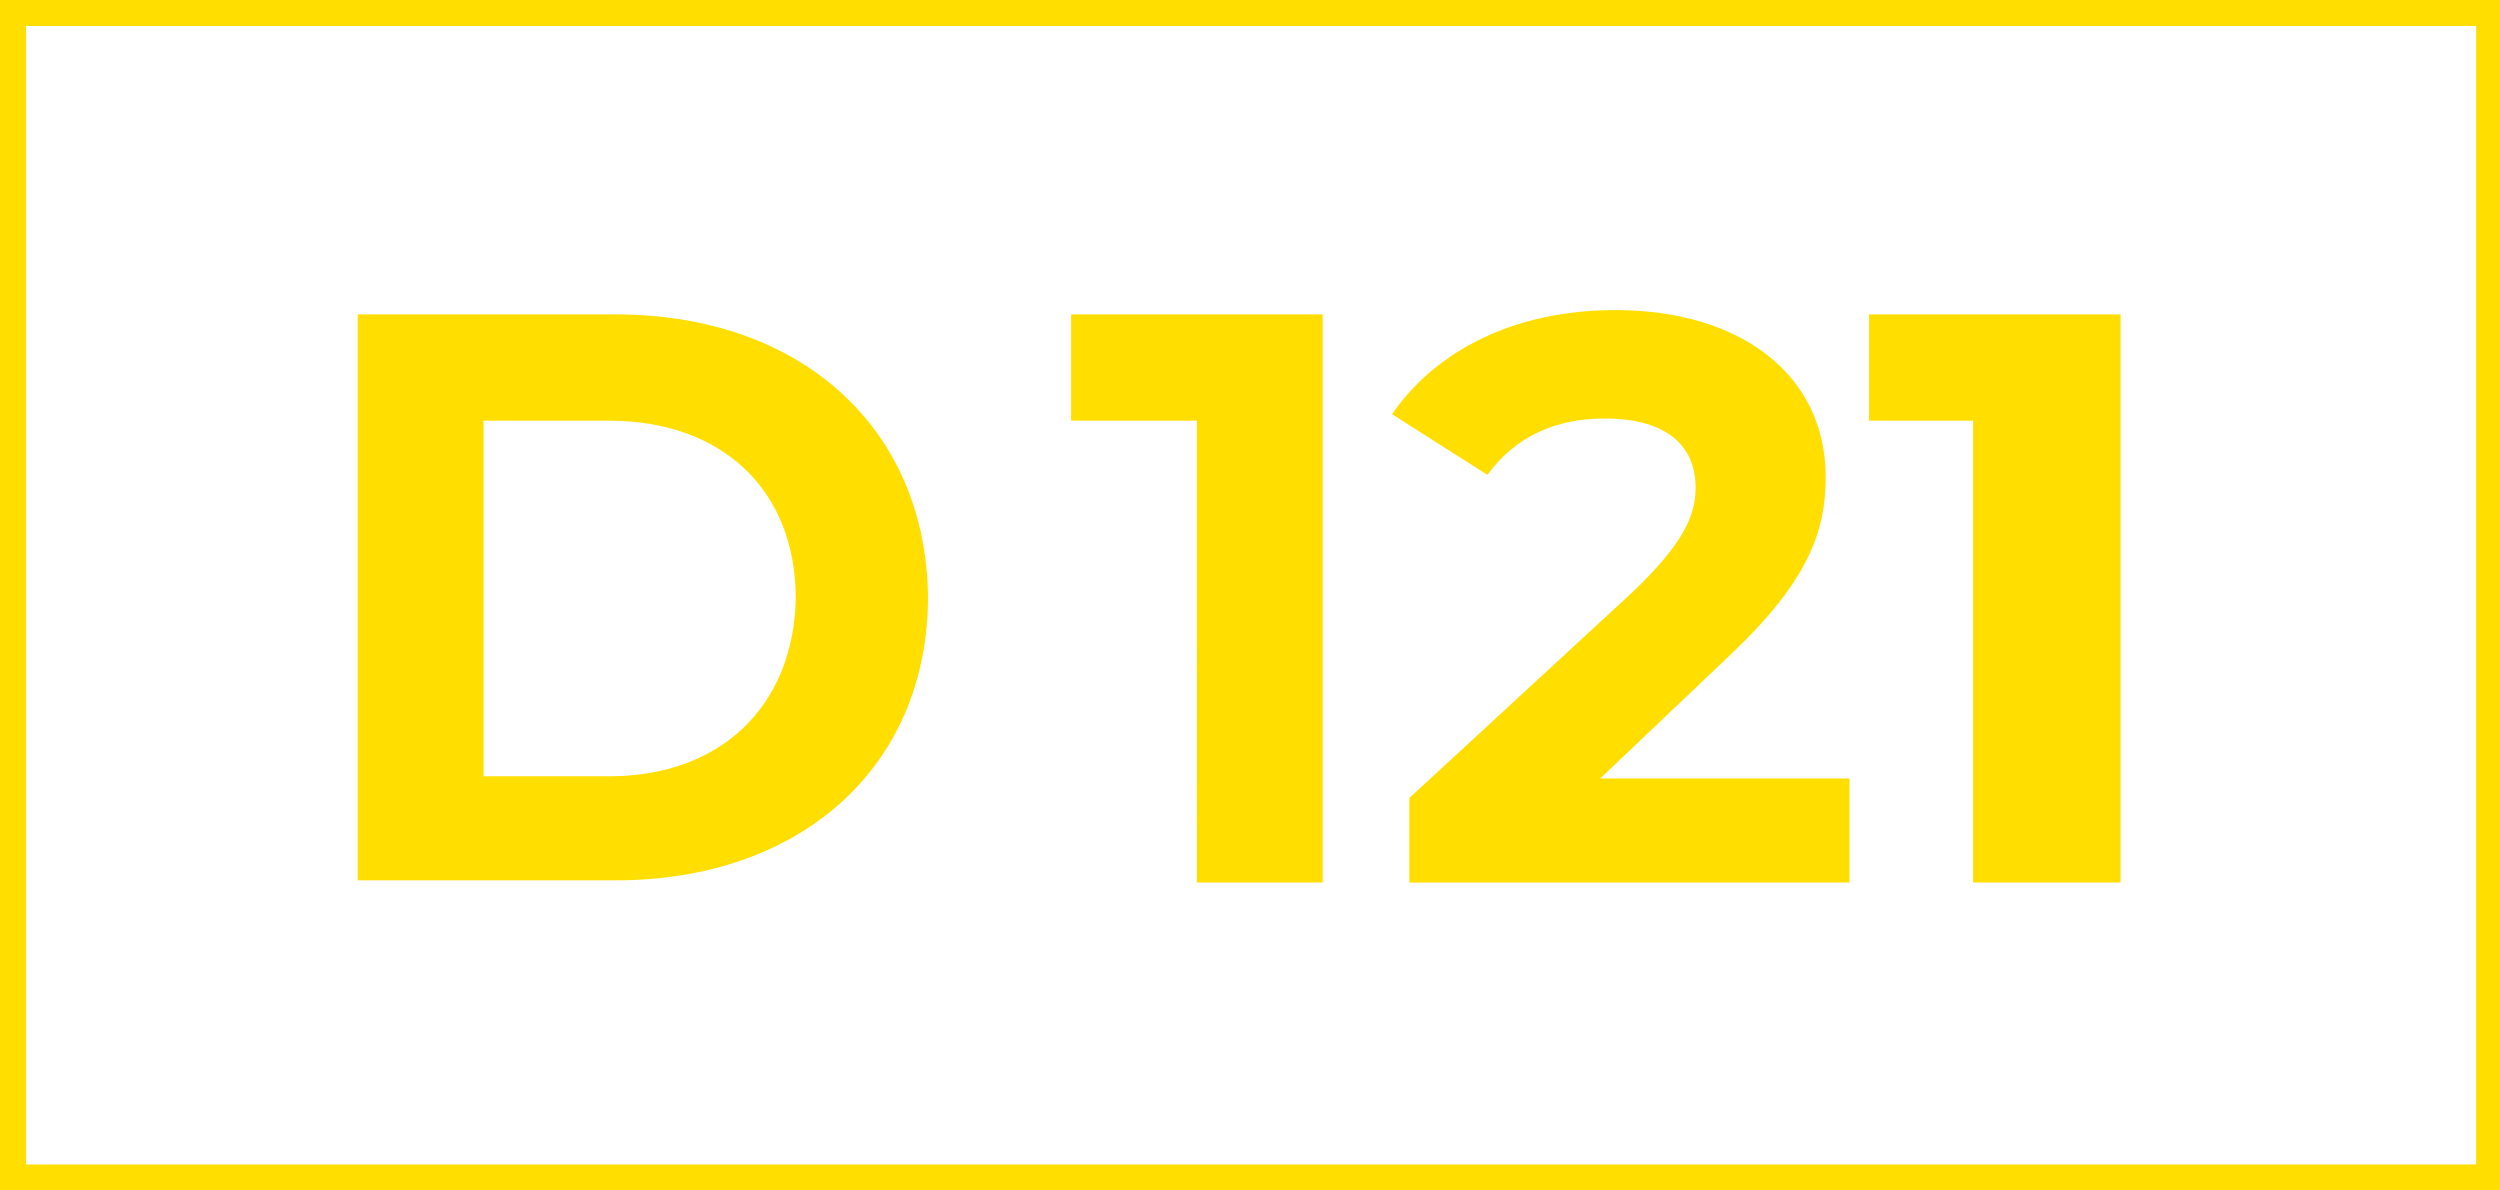<svg width="126" height="60" fill="none" xmlns="http://www.w3.org/2000/svg"><g clip-path="url(#clip0_646_628)" fill="#FFDE00"><path d="M1.311 58.688h123.487V1.311H1.311v57.377zM126 60H0V0h126v60z"/><path d="M30.708 39.125H24.37V21.202h6.338c5.682 0 9.398 3.497 9.398 8.962-.11 5.464-3.825 8.961-9.398 8.961zm.328-23.278H18.03V44.37h13.005c9.288 0 15.736-5.683 15.736-14.317-.11-8.524-6.448-14.207-15.736-14.207zm22.948 5.355h6.339V44.48h6.338V15.847H53.984v5.355zM94.2 15.847v5.355h5.245V44.48h7.431V15.847H94.199zm-6.994 17.158c3.934-3.716 4.808-6.23 4.808-8.962 0-5.136-4.262-8.415-10.6-8.415-5.136 0-9.07 2.076-11.256 5.246l4.808 3.06c1.421-1.967 3.498-2.842 5.902-2.842 3.06 0 4.59 1.312 4.59 3.498 0 1.42-.656 2.841-3.17 5.246L71.032 40.218v4.262h22.184v-5.245H80.65l6.557-6.23z"/></g><defs><clipPath id="clip0_646_628"><path fill="#fff" d="M0 0h126v60H0z"/></clipPath></defs></svg>